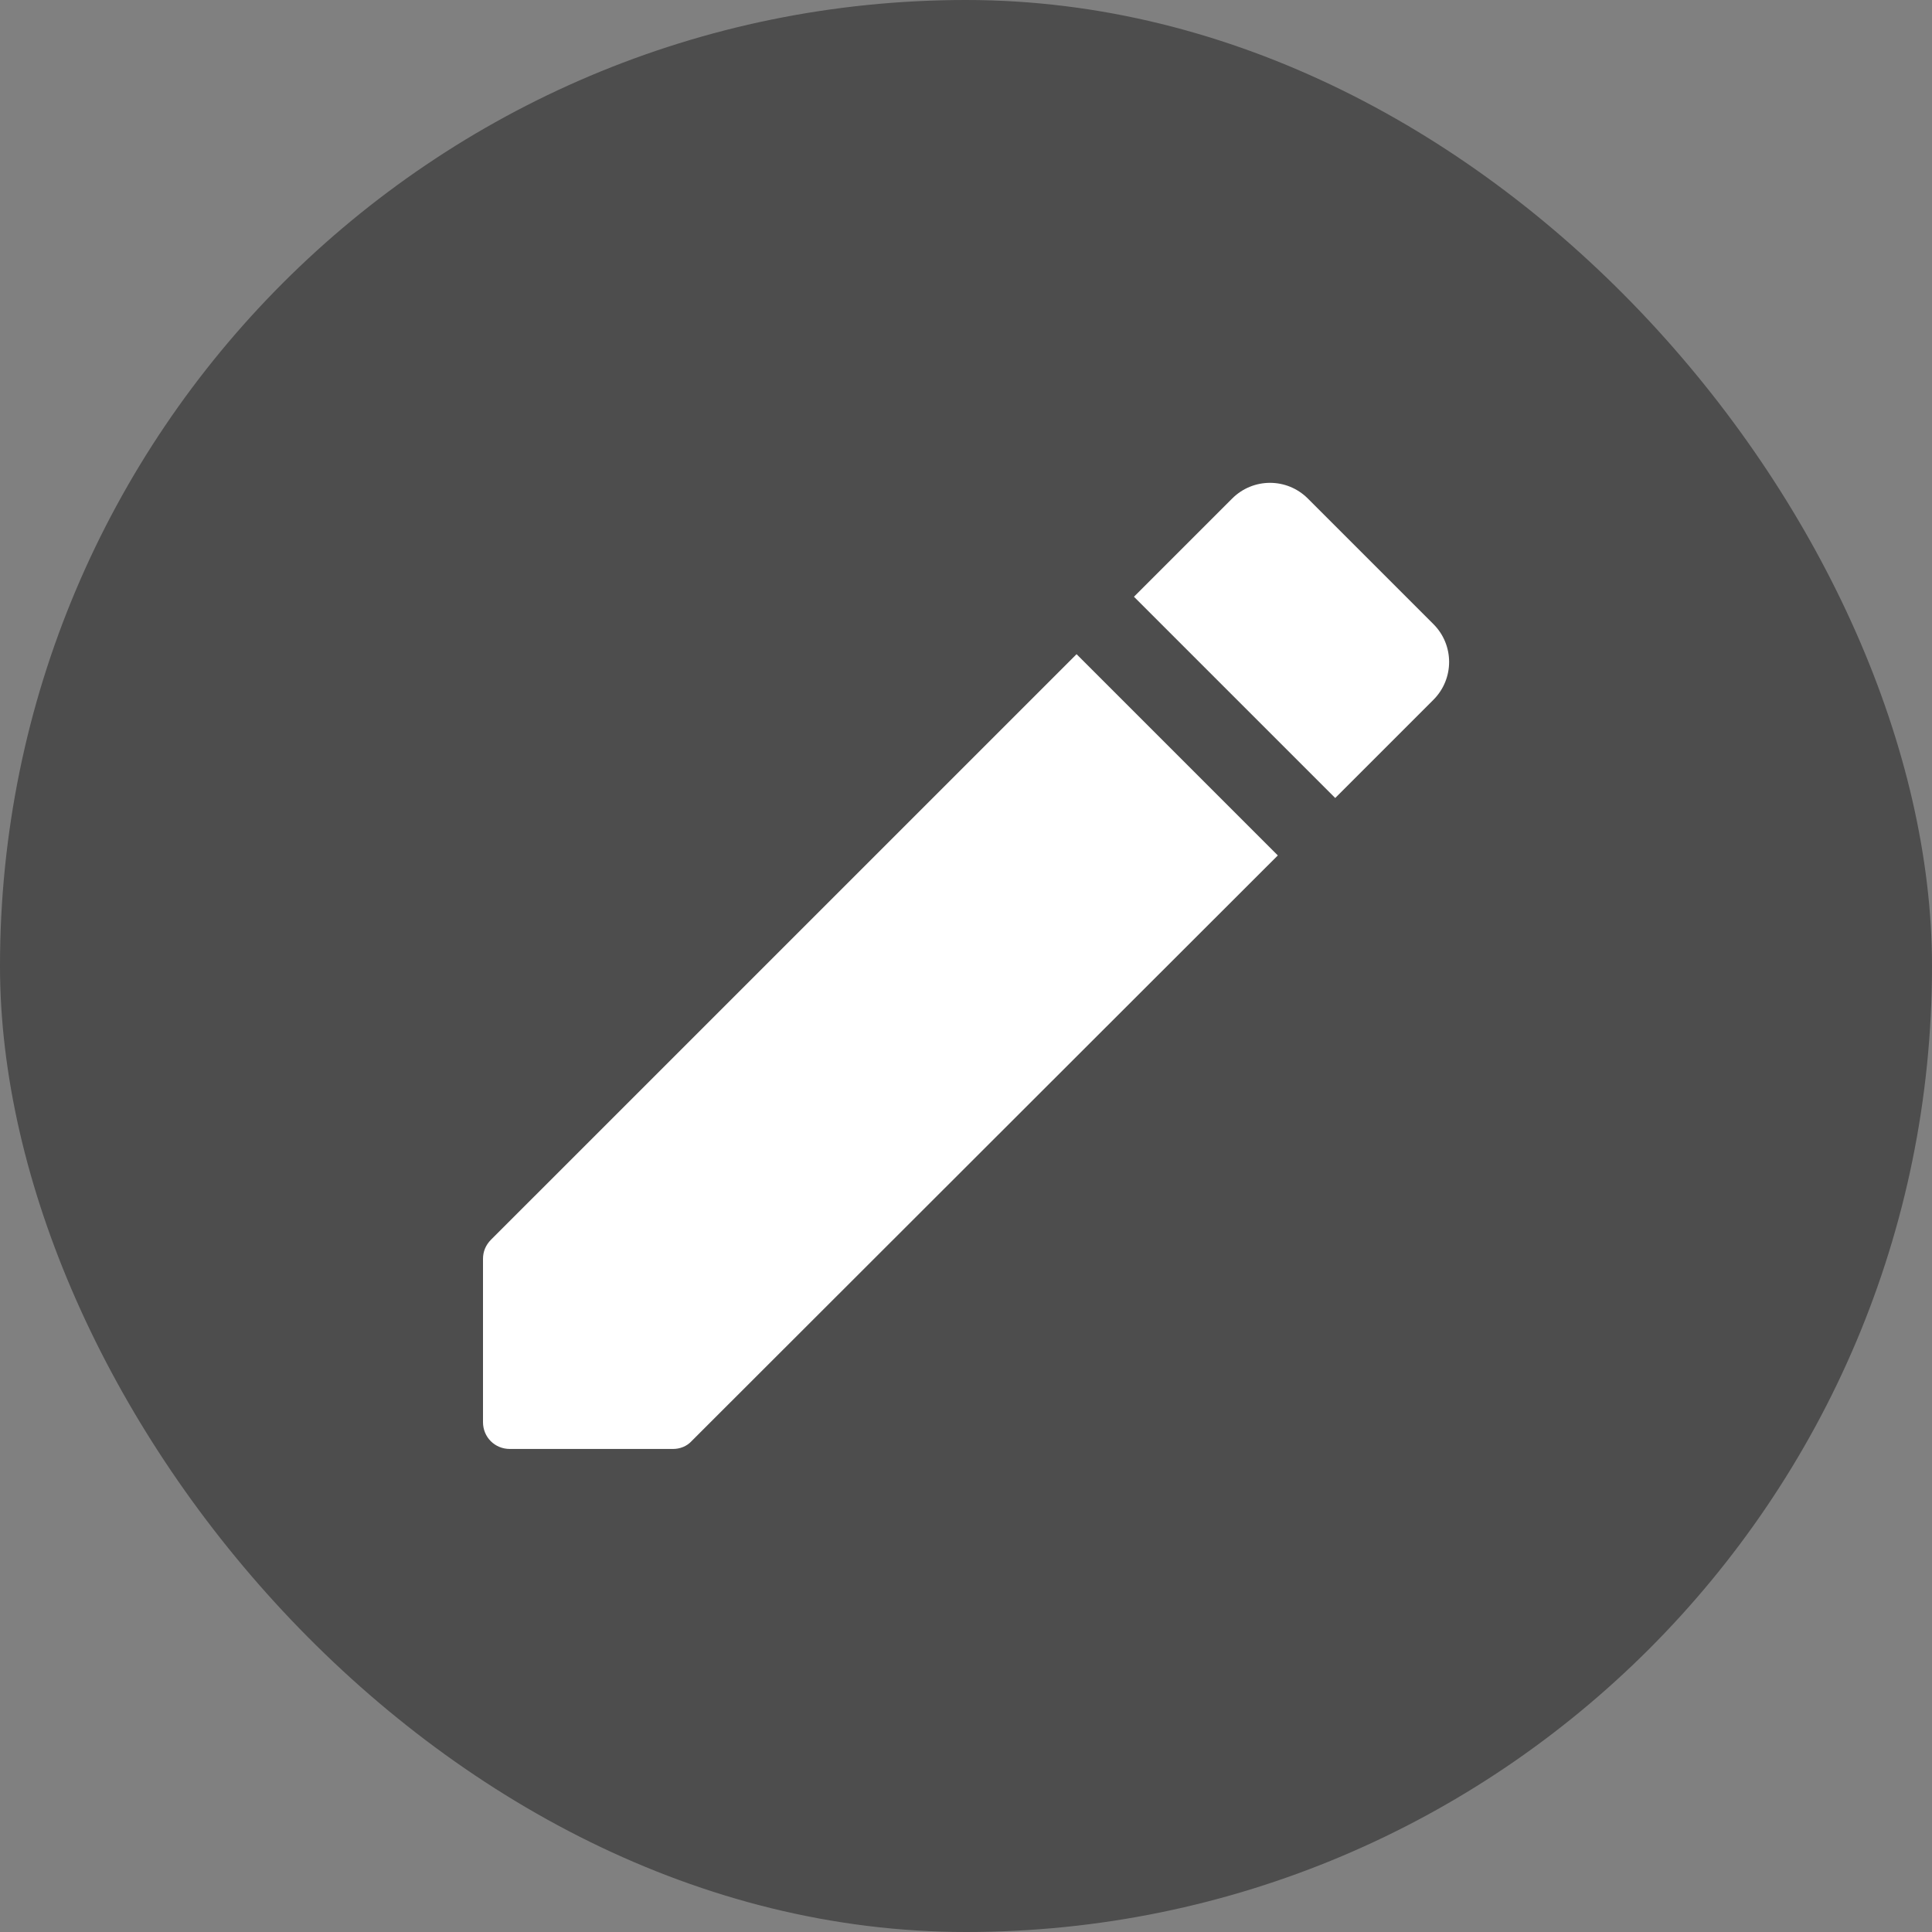 <svg width="48" height="48" viewBox="0 0 48 48" fill="none" xmlns="http://www.w3.org/2000/svg">
<rect x="0" y="0" width="48" height="48" fill="#808080" stroke="none"/>
<rect width="48" height="48" rx="24" fill="black" fill-opacity="0.4"/>
<g clip-path="url(#clip0_3432_11317)">
<path d="M12 31.279V35.333C12 35.706 12.293 35.999 12.667 35.999H16.72C16.893 35.999 17.067 35.933 17.187 35.799L31.747 21.253L26.747 16.253L12.2 30.799C12.067 30.933 12 31.093 12 31.279ZM35.613 17.386C36.133 16.866 36.133 16.026 35.613 15.506L32.493 12.386C31.973 11.866 31.133 11.866 30.613 12.386L28.173 14.826L33.173 19.826L35.613 17.386V17.386Z" fill="white"/>
</g>
<defs>
<clipPath id="clip0_3432_11317">
<rect width="32" height="32" fill="white" transform="translate(8 8)"/>
</clipPath>
</defs>
</svg>
